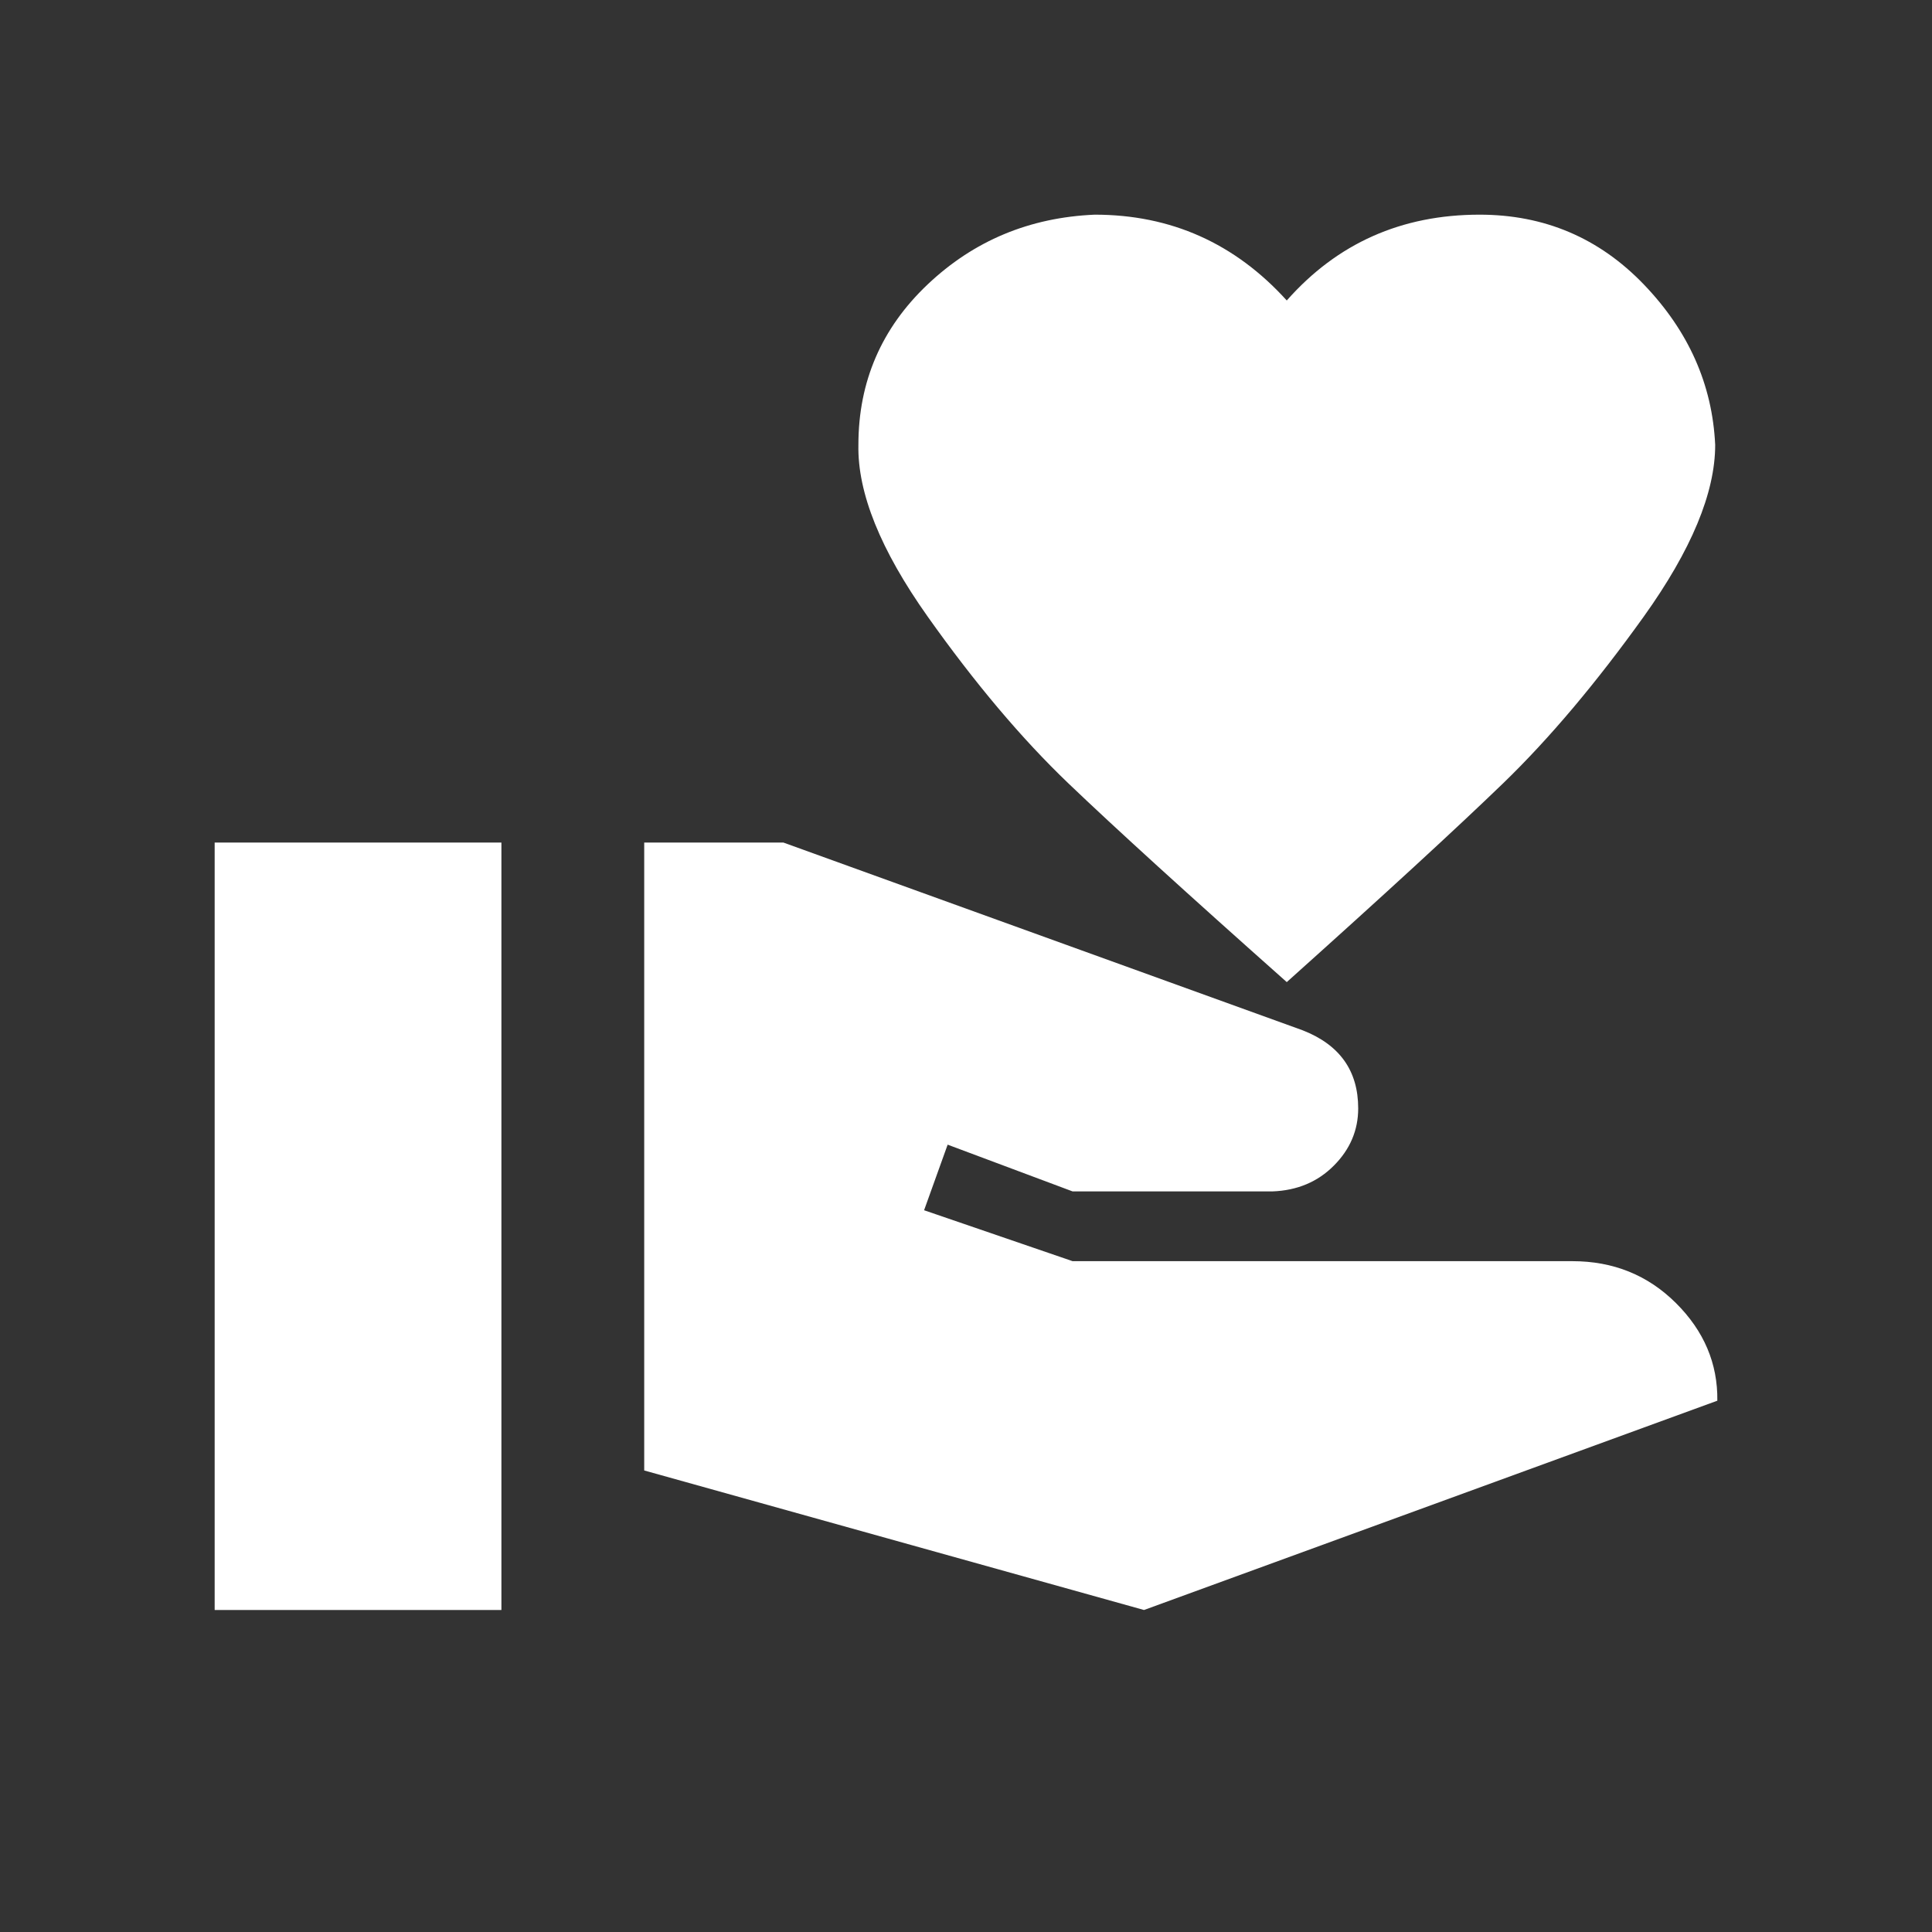 <svg width="36" height="36" viewBox="0 0 36 36" fill="none" xmlns="http://www.w3.org/2000/svg">
<rect x="0" y="0" width="36" height="36" fill="#333333" stroke="none"/>
<path d="M29.299 23.5C30.062 23.5 30.705 23.76 31.228 24.28C31.751 24.8 32.009 25.407 32 26.1L21.317 30L12.004 27.4V15.7H14.598L24.27 19.197C24.962 19.466 25.308 19.951 25.308 20.653C25.308 21.06 25.157 21.416 24.855 21.719C24.554 22.022 24.172 22.183 23.711 22.2H19.986L17.658 21.329L17.219 22.551L19.986 23.5H29.299ZM23.977 5.599C24.918 4.533 26.115 4 27.57 4C28.776 4 29.796 4.433 30.63 5.3C31.463 6.167 31.907 7.163 31.96 8.29C31.96 9.183 31.516 10.249 30.63 11.488C29.742 12.727 28.869 13.763 28.009 14.595C27.148 15.427 25.805 16.662 23.977 18.3C22.133 16.662 20.776 15.427 19.906 14.595C19.037 13.763 18.163 12.727 17.285 11.488C16.407 10.249 15.977 9.183 15.995 8.29C15.995 7.111 16.425 6.115 17.285 5.3C18.146 4.485 19.183 4.052 20.399 4C21.818 4 23.011 4.533 23.977 5.599ZM4 15.7H9.343V30H4V15.7Z" fill="white"/>
</svg>
